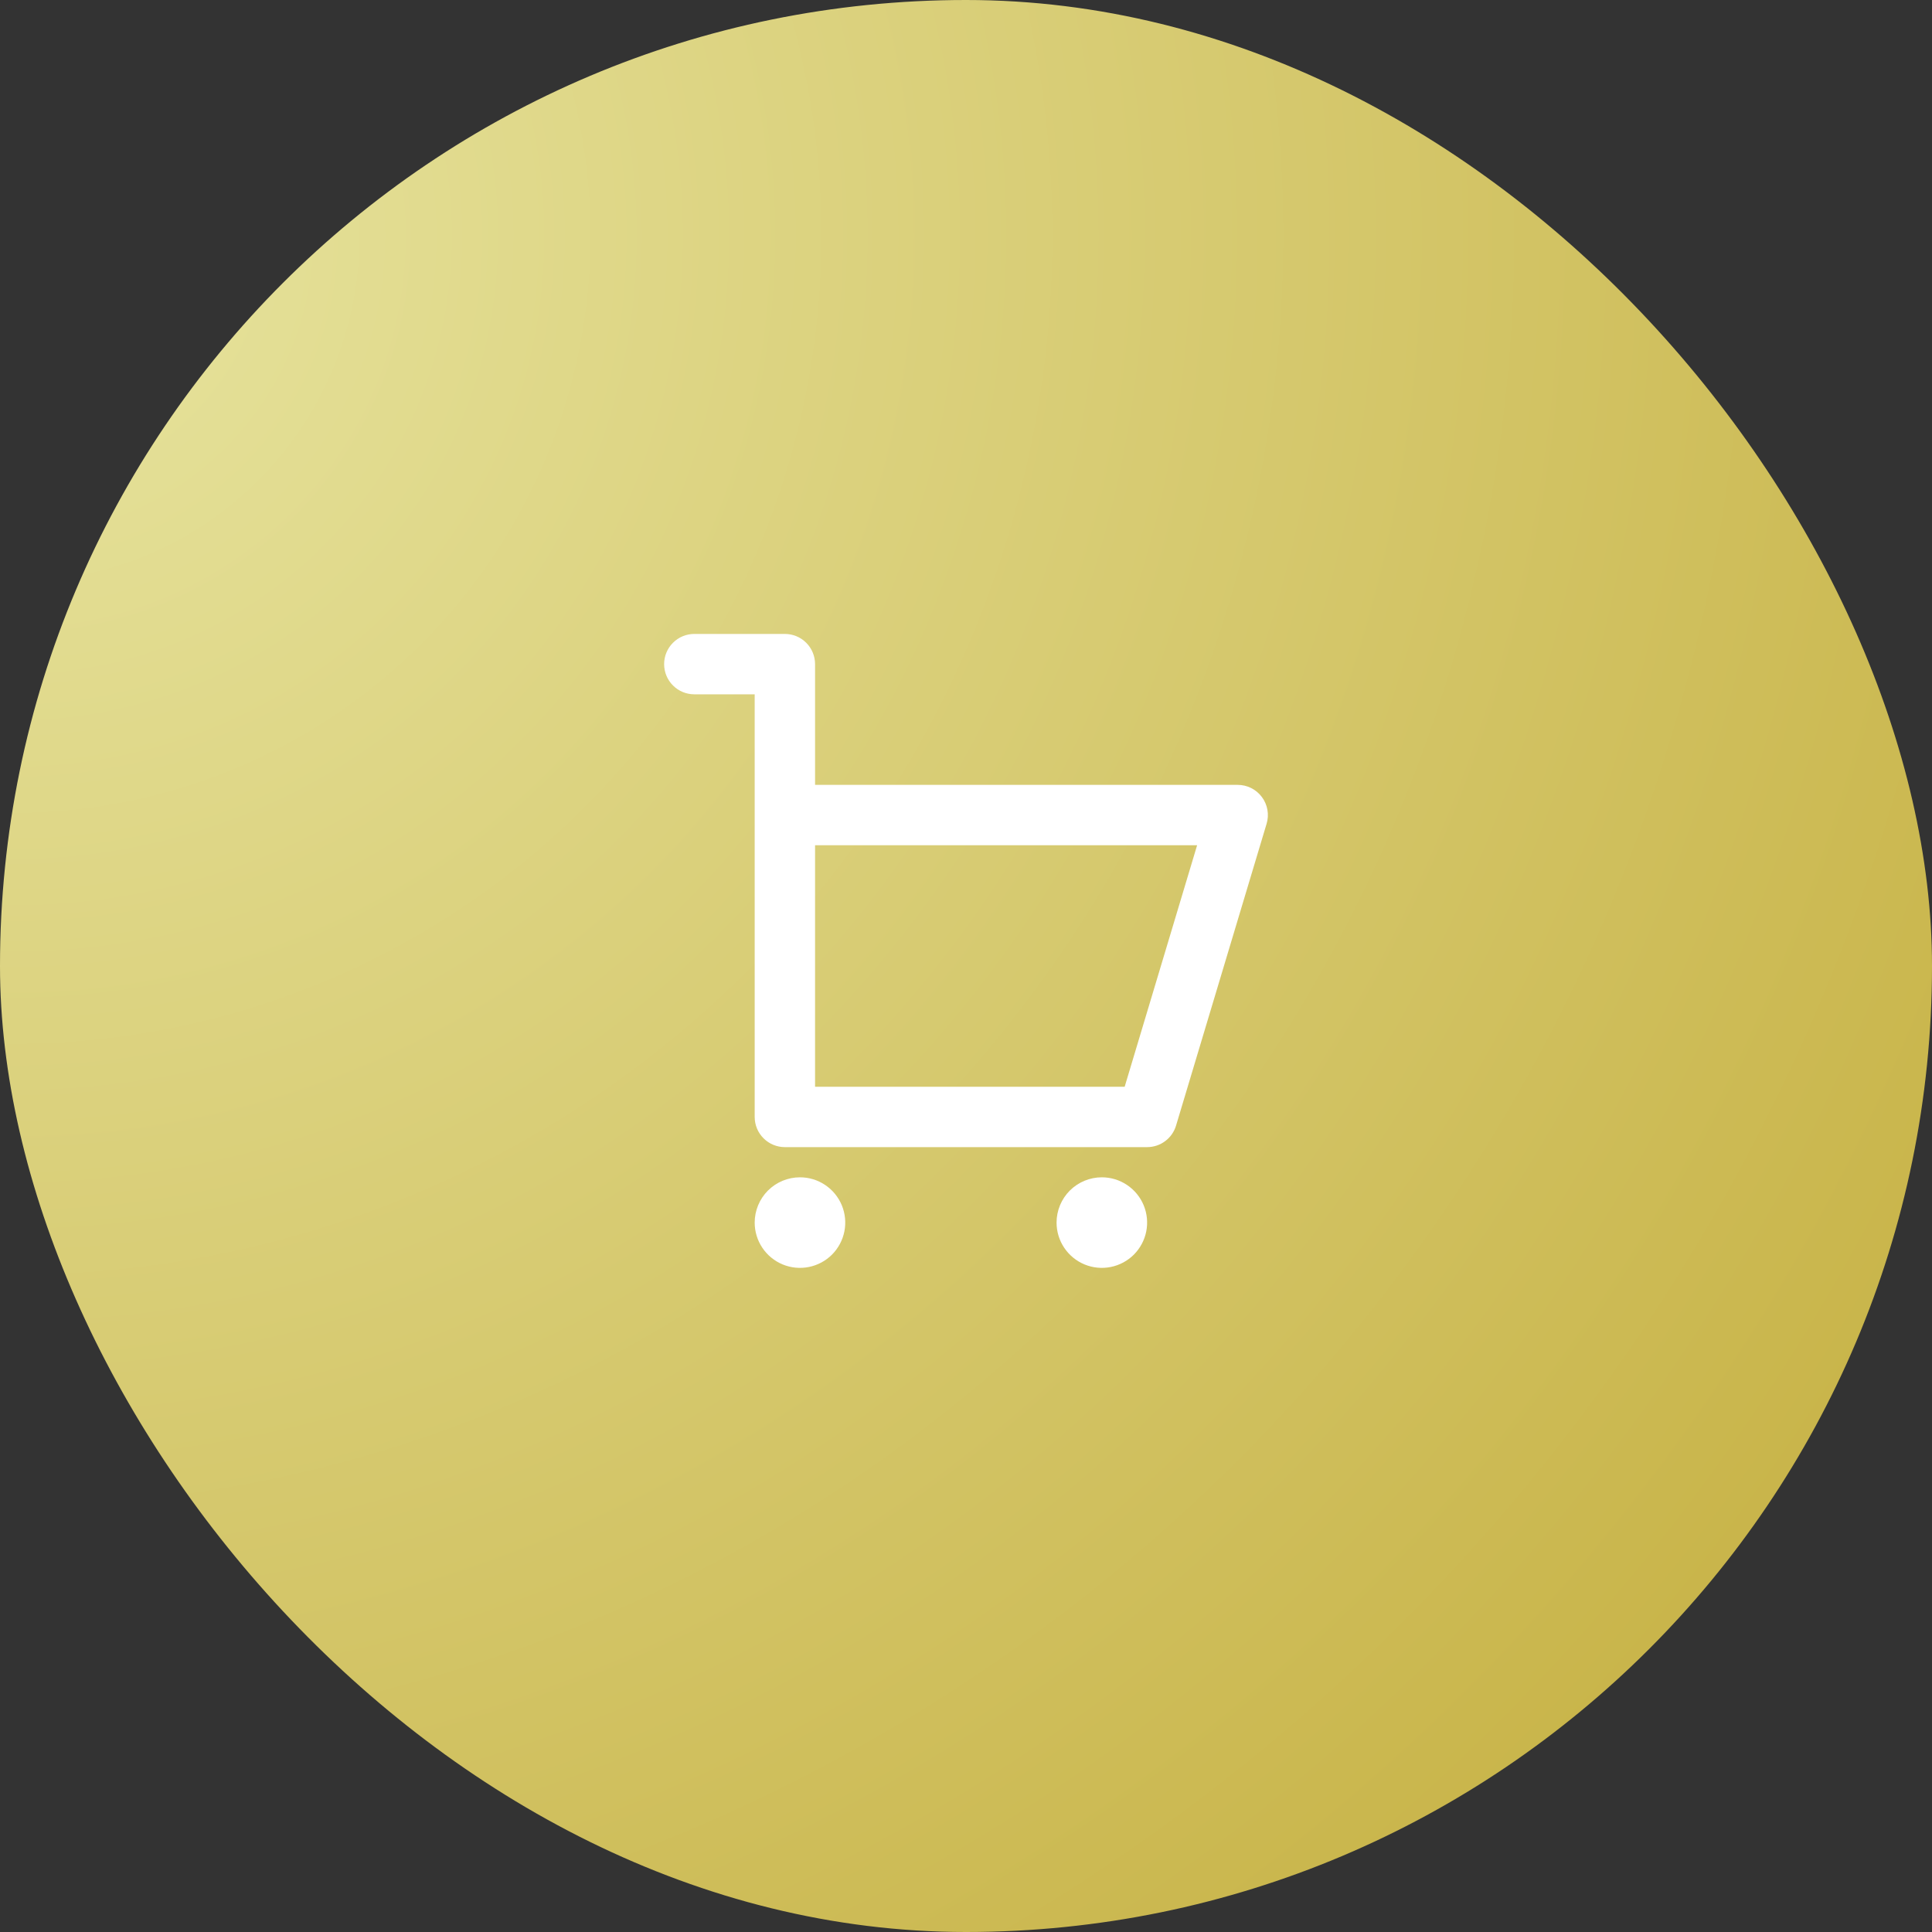 <?xml version="1.0" encoding="UTF-8"?> <svg xmlns="http://www.w3.org/2000/svg" width="64" height="64" viewBox="0 0 64 64" fill="none"><rect x="0" y="0" width="64" height="64" fill="#333333" stroke="none"/> <rect width="64" height="64" rx="32" fill="url(#paint0_radial_163_5309)"></rect> <path d="M23 23H25V37C25 37.265 25.105 37.52 25.293 37.707C25.48 37.895 25.735 38 26 38H38C38.215 38 38.425 37.931 38.597 37.802C38.77 37.674 38.896 37.493 38.958 37.287L41.958 27.287C42.003 27.138 42.012 26.98 41.985 26.826C41.958 26.673 41.895 26.528 41.802 26.403C41.709 26.278 41.588 26.176 41.449 26.106C41.31 26.036 41.156 26 41 26H27V22C27 21.735 26.895 21.48 26.707 21.293C26.52 21.105 26.265 21 26 21H23C22.735 21 22.48 21.105 22.293 21.293C22.105 21.48 22 21.735 22 22C22 22.265 22.105 22.52 22.293 22.707C22.48 22.895 22.735 23 23 23V23ZM27 28H39.656L37.256 36H27V28ZM26.5 39C26.797 39 27.087 39.088 27.333 39.253C27.58 39.418 27.772 39.652 27.886 39.926C27.999 40.2 28.029 40.502 27.971 40.793C27.913 41.084 27.77 41.351 27.561 41.561C27.351 41.77 27.084 41.913 26.793 41.971C26.502 42.029 26.2 41.999 25.926 41.886C25.652 41.772 25.418 41.58 25.253 41.333C25.088 41.087 25 40.797 25 40.5C25 40.102 25.158 39.721 25.439 39.439C25.721 39.158 26.102 39 26.5 39V39ZM36.5 39C36.797 39 37.087 39.088 37.333 39.253C37.58 39.418 37.772 39.652 37.886 39.926C37.999 40.2 38.029 40.502 37.971 40.793C37.913 41.084 37.77 41.351 37.561 41.561C37.351 41.77 37.084 41.913 36.793 41.971C36.502 42.029 36.2 41.999 35.926 41.886C35.652 41.772 35.418 41.58 35.253 41.333C35.088 41.087 35 40.797 35 40.5C35 40.102 35.158 39.721 35.439 39.439C35.721 39.158 36.102 39 36.5 39Z" fill="white"></path> <defs> <radialGradient id="paint0_radial_163_5309" cx="0" cy="0" r="1" gradientUnits="userSpaceOnUse" gradientTransform="translate(-1.41136e-06 7.344) rotate(46.778) scale(77.748 75.977)"> <stop stop-color="#E7E49F"></stop> <stop offset="1" stop-color="#C7B245"></stop> </radialGradient> </defs> </svg> 